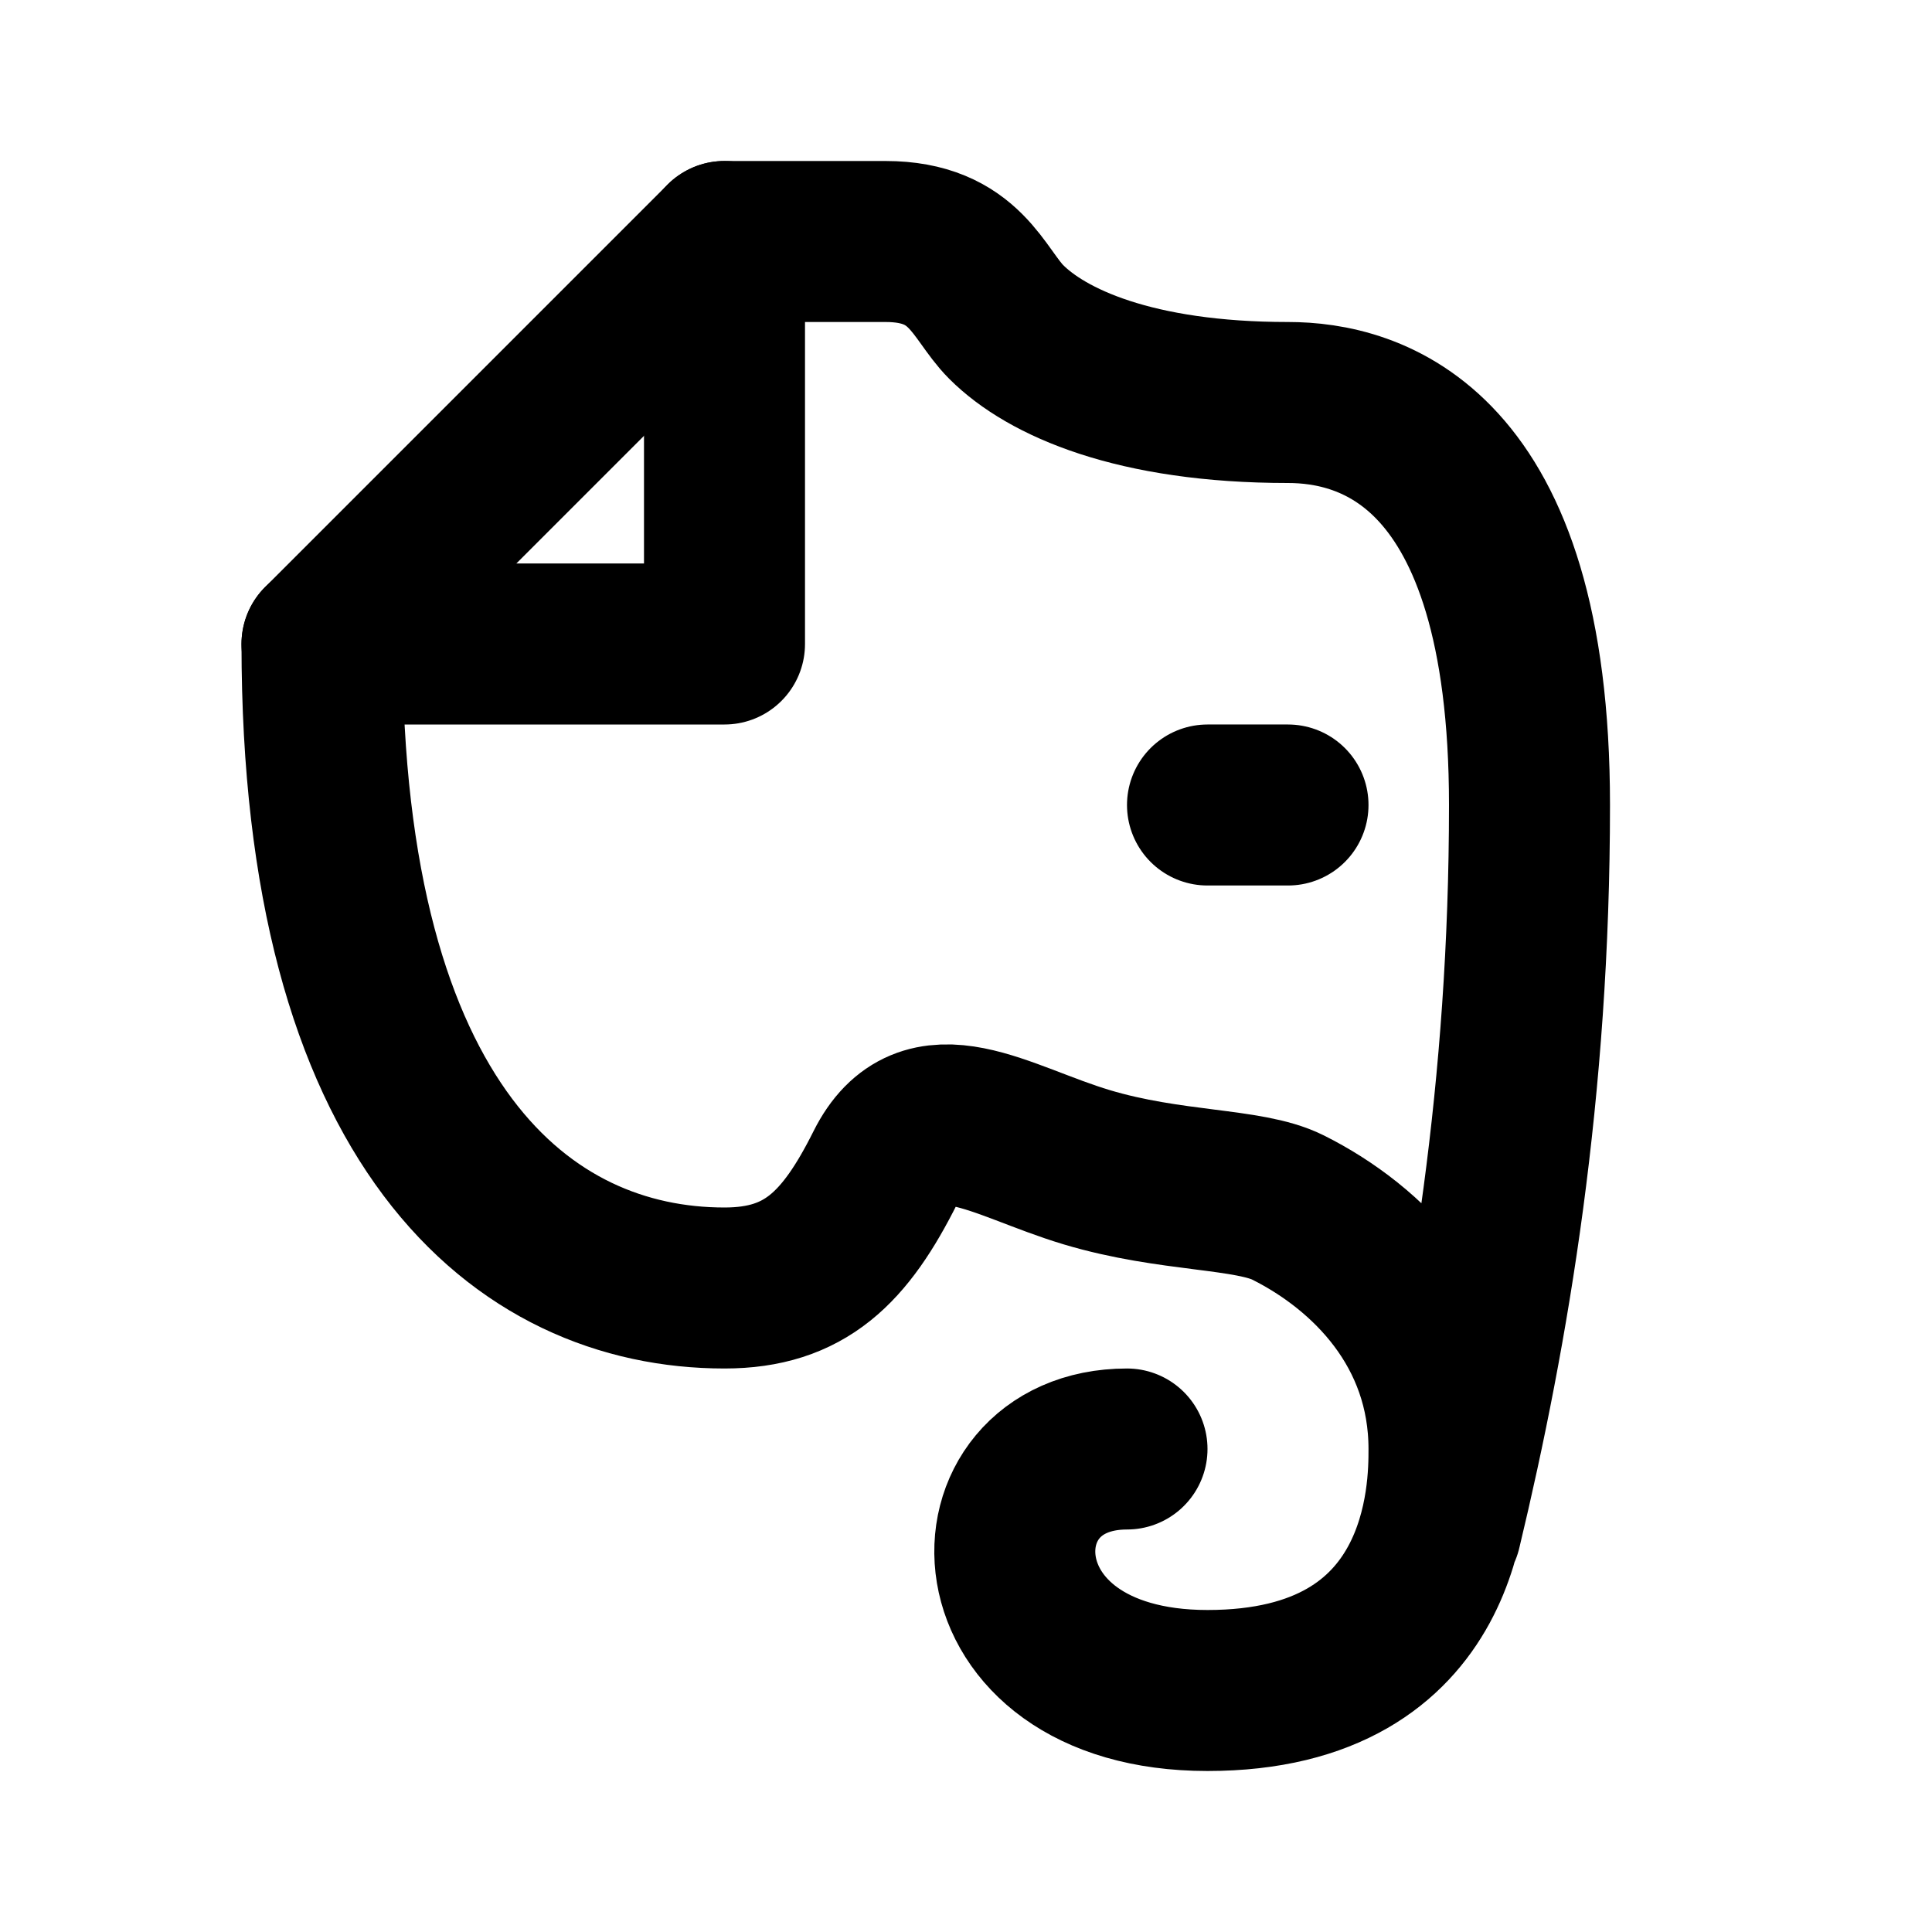 <?xml version="1.0" encoding="utf-8"?>
<!-- Generator: www.svgicons.com -->
<svg xmlns="http://www.w3.org/2000/svg" width="800" height="800" viewBox="0 0 24 24">
<g fill="none" stroke="currentColor" stroke-linecap="round" stroke-linejoin="round" stroke-width="2"><path d="M4 8h5V3"/><path d="M17.9 19c.6-2.5 1.1-5.471 1.1-9c0-4.5-2-5-3-5c-1.906 0-3-.5-3.5-1c-.354-.354-.5-1-1.5-1H9L4 8c0 6 2.5 8 5 8c1 0 1.5-.5 2-1.5s1.414-.326 2.5 0c1.044.313 2.01.255 2.5.5c1 .5 2 1.5 2 3c0 .5 0 3-3 3s-3-3-1-3m1-8h1"/></g>
</svg>